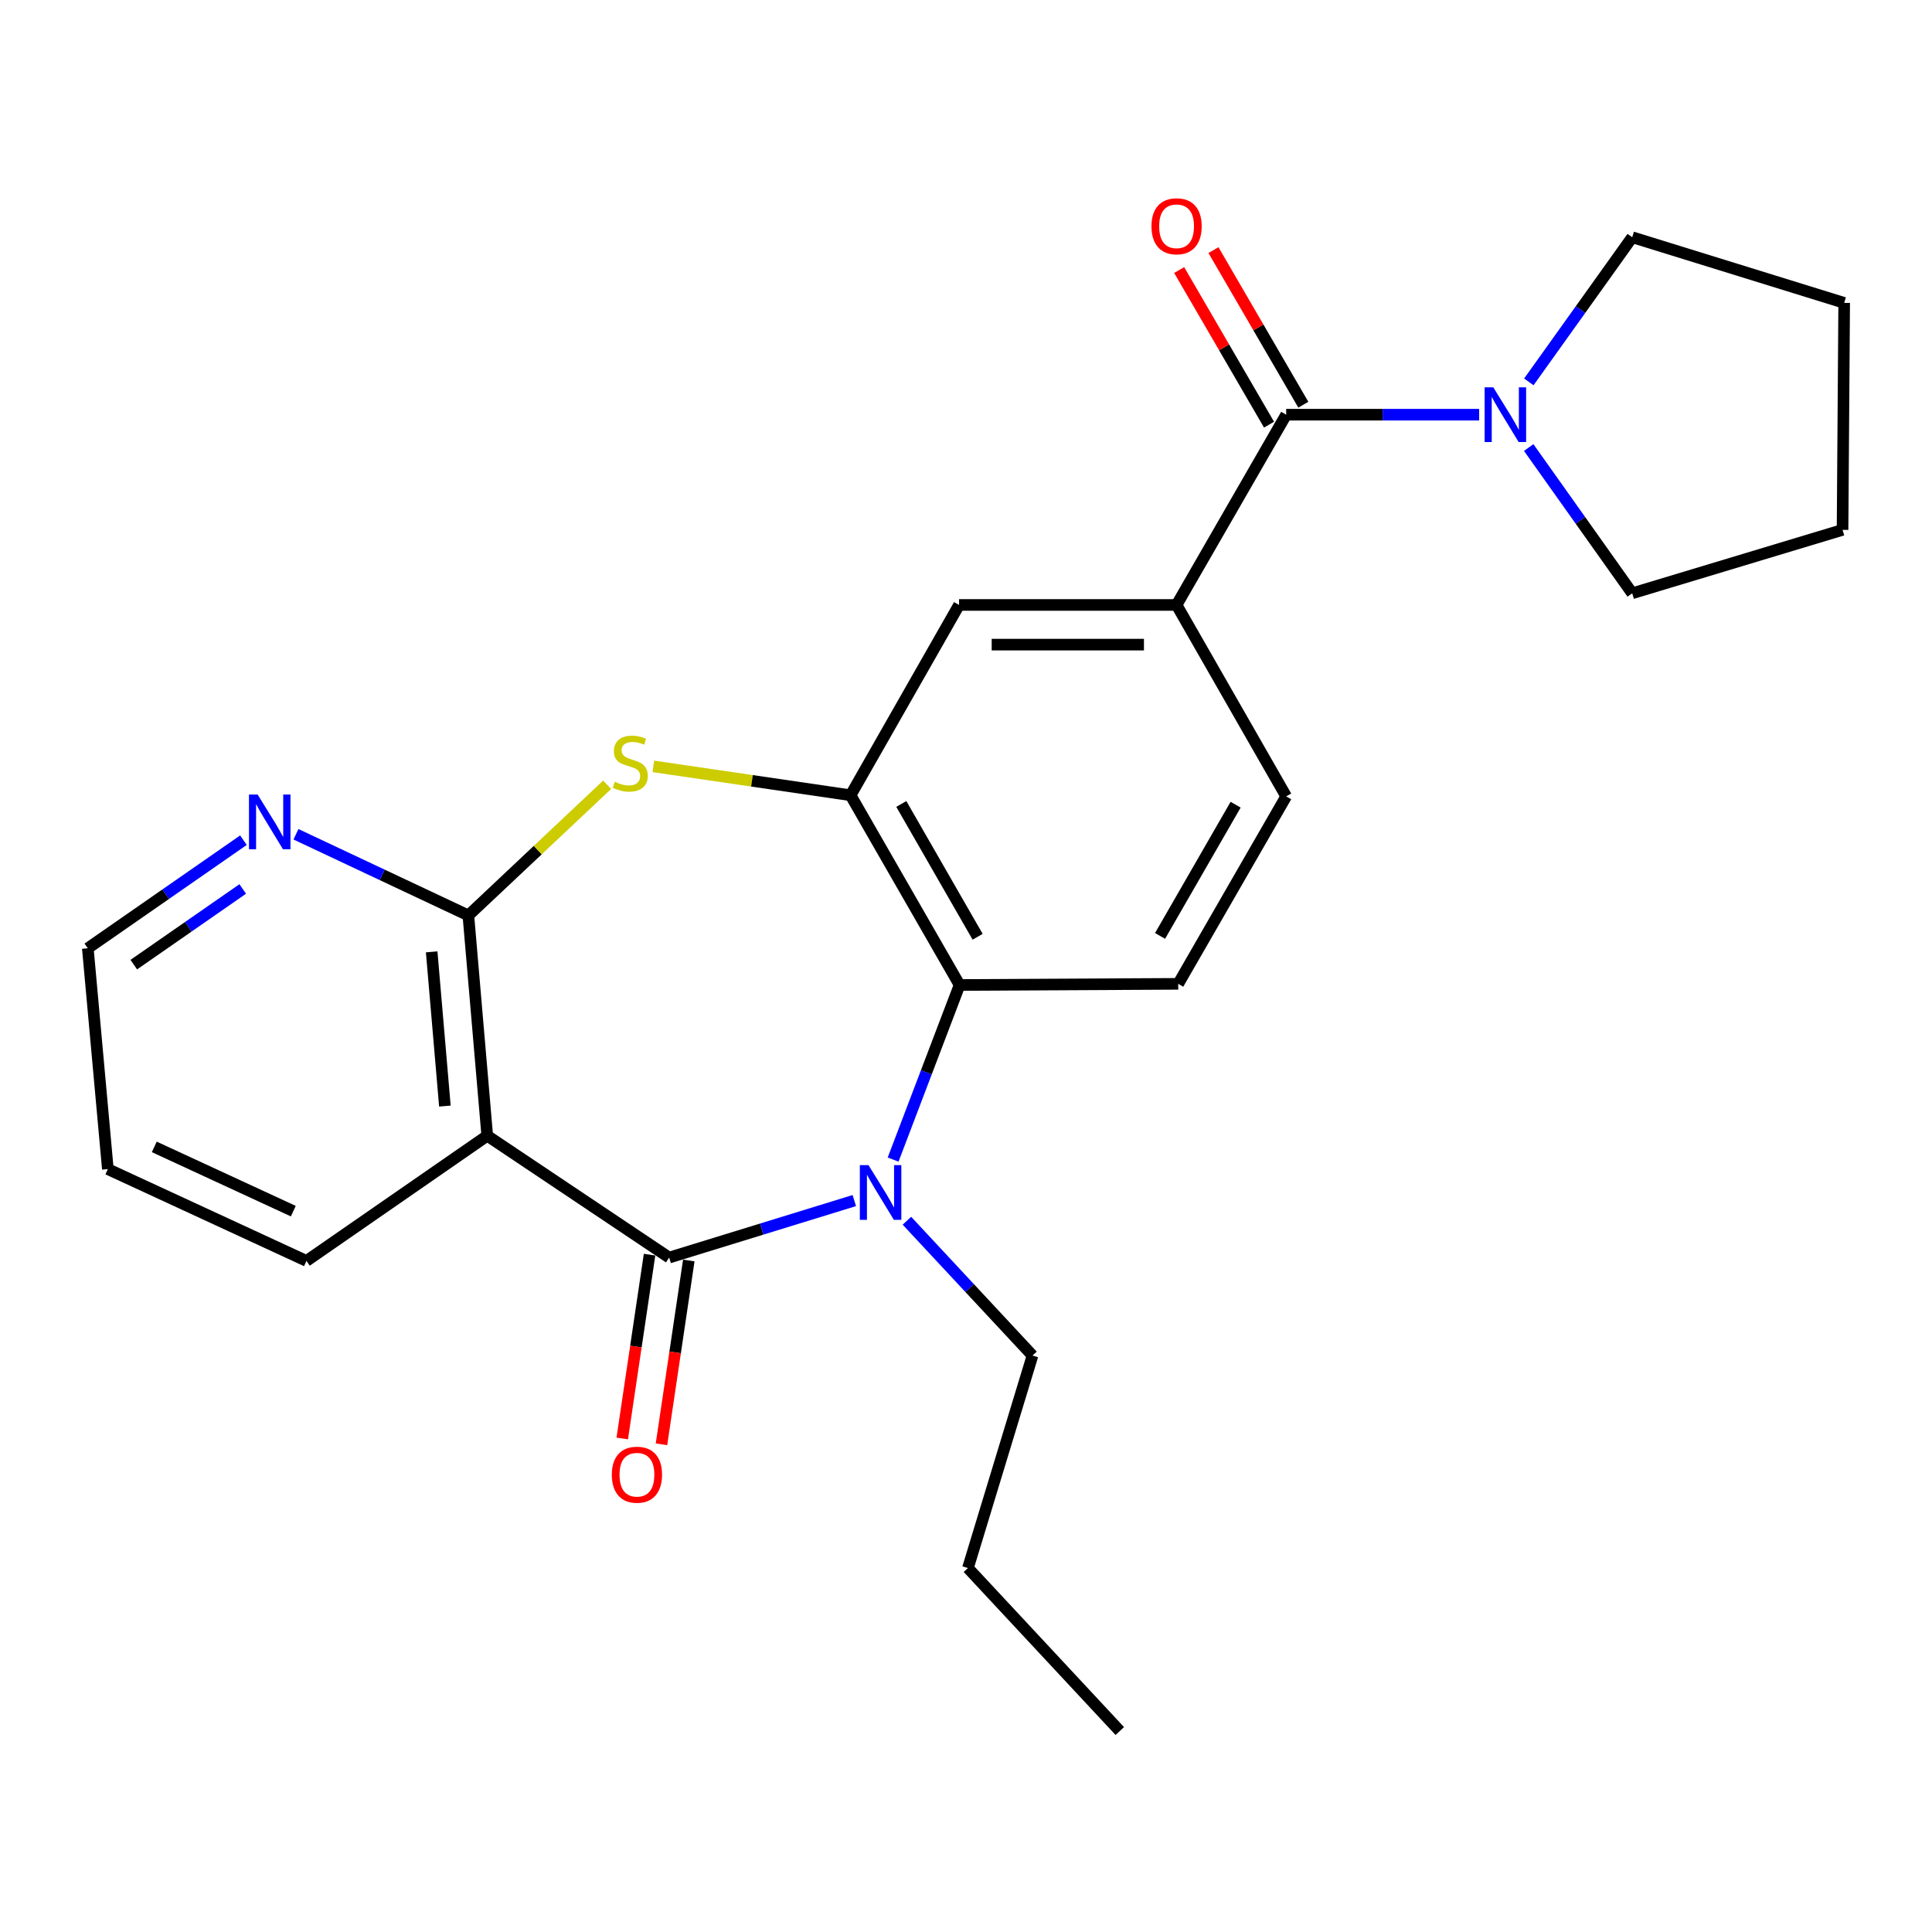 <?xml version='1.0' encoding='iso-8859-1'?>
<svg version='1.1' baseProfile='full'
              xmlns='http://www.w3.org/2000/svg'
                      xmlns:rdkit='http://www.rdkit.org/xml'
                      xmlns:xlink='http://www.w3.org/1999/xlink'
                  xml:space='preserve'
width='1000px' height='1000px' viewBox='0 0 1000 1000'>
<!-- END OF HEADER -->
<rect style='opacity:1.0;fill:#FFFFFF;stroke:none' width='1000' height='1000' x='0' y='0'> </rect>
<path class='bond-0' d='M 346.363,650.918 L 394.276,636.166' style='fill:none;fill-rule:evenodd;stroke:#000000;stroke-width:6px;stroke-linecap:butt;stroke-linejoin:miter;stroke-opacity:1' />
<path class='bond-0' d='M 394.276,636.166 L 442.189,621.414' style='fill:none;fill-rule:evenodd;stroke:#0000FF;stroke-width:6px;stroke-linecap:butt;stroke-linejoin:miter;stroke-opacity:1' />
<path class='bond-1' d='M 346.363,650.918 L 252.197,587.856' style='fill:none;fill-rule:evenodd;stroke:#000000;stroke-width:6px;stroke-linecap:butt;stroke-linejoin:miter;stroke-opacity:1' />
<path class='bond-12' d='M 336.21,649.41 L 329.141,696.981' style='fill:none;fill-rule:evenodd;stroke:#000000;stroke-width:6px;stroke-linecap:butt;stroke-linejoin:miter;stroke-opacity:1' />
<path class='bond-12' d='M 329.141,696.981 L 322.072,744.553' style='fill:none;fill-rule:evenodd;stroke:#FF0000;stroke-width:6px;stroke-linecap:butt;stroke-linejoin:miter;stroke-opacity:1' />
<path class='bond-12' d='M 356.517,652.427 L 349.449,699.999' style='fill:none;fill-rule:evenodd;stroke:#000000;stroke-width:6px;stroke-linecap:butt;stroke-linejoin:miter;stroke-opacity:1' />
<path class='bond-12' d='M 349.449,699.999 L 342.38,747.571' style='fill:none;fill-rule:evenodd;stroke:#FF0000;stroke-width:6px;stroke-linecap:butt;stroke-linejoin:miter;stroke-opacity:1' />
<path class='bond-5' d='M 462.276,600.193 L 479.478,555.01' style='fill:none;fill-rule:evenodd;stroke:#0000FF;stroke-width:6px;stroke-linecap:butt;stroke-linejoin:miter;stroke-opacity:1' />
<path class='bond-5' d='M 479.478,555.01 L 496.681,509.828' style='fill:none;fill-rule:evenodd;stroke:#000000;stroke-width:6px;stroke-linecap:butt;stroke-linejoin:miter;stroke-opacity:1' />
<path class='bond-15' d='M 469.415,631.849 L 501.919,666.739' style='fill:none;fill-rule:evenodd;stroke:#0000FF;stroke-width:6px;stroke-linecap:butt;stroke-linejoin:miter;stroke-opacity:1' />
<path class='bond-15' d='M 501.919,666.739 L 534.423,701.629' style='fill:none;fill-rule:evenodd;stroke:#000000;stroke-width:6px;stroke-linecap:butt;stroke-linejoin:miter;stroke-opacity:1' />
<path class='bond-2' d='M 252.197,587.856 L 242.422,473.82' style='fill:none;fill-rule:evenodd;stroke:#000000;stroke-width:6px;stroke-linecap:butt;stroke-linejoin:miter;stroke-opacity:1' />
<path class='bond-2' d='M 230.275,572.504 L 223.433,492.679' style='fill:none;fill-rule:evenodd;stroke:#000000;stroke-width:6px;stroke-linecap:butt;stroke-linejoin:miter;stroke-opacity:1' />
<path class='bond-16' d='M 252.197,587.856 L 158.623,652.652' style='fill:none;fill-rule:evenodd;stroke:#000000;stroke-width:6px;stroke-linecap:butt;stroke-linejoin:miter;stroke-opacity:1' />
<path class='bond-3' d='M 242.422,473.82 L 278.343,440.002' style='fill:none;fill-rule:evenodd;stroke:#000000;stroke-width:6px;stroke-linecap:butt;stroke-linejoin:miter;stroke-opacity:1' />
<path class='bond-3' d='M 278.343,440.002 L 314.263,406.183' style='fill:none;fill-rule:evenodd;stroke:#CCCC00;stroke-width:6px;stroke-linecap:butt;stroke-linejoin:miter;stroke-opacity:1' />
<path class='bond-11' d='M 242.422,473.82 L 197.806,452.819' style='fill:none;fill-rule:evenodd;stroke:#000000;stroke-width:6px;stroke-linecap:butt;stroke-linejoin:miter;stroke-opacity:1' />
<path class='bond-11' d='M 197.806,452.819 L 153.191,431.818' style='fill:none;fill-rule:evenodd;stroke:#0000FF;stroke-width:6px;stroke-linecap:butt;stroke-linejoin:miter;stroke-opacity:1' />
<path class='bond-25' d='M 338.182,396.677 L 389.219,404.151' style='fill:none;fill-rule:evenodd;stroke:#CCCC00;stroke-width:6px;stroke-linecap:butt;stroke-linejoin:miter;stroke-opacity:1' />
<path class='bond-25' d='M 389.219,404.151 L 440.256,411.624' style='fill:none;fill-rule:evenodd;stroke:#000000;stroke-width:6px;stroke-linecap:butt;stroke-linejoin:miter;stroke-opacity:1' />
<path class='bond-4' d='M 440.256,411.624 L 496.681,509.828' style='fill:none;fill-rule:evenodd;stroke:#000000;stroke-width:6px;stroke-linecap:butt;stroke-linejoin:miter;stroke-opacity:1' />
<path class='bond-4' d='M 466.521,416.127 L 506.019,484.87' style='fill:none;fill-rule:evenodd;stroke:#000000;stroke-width:6px;stroke-linecap:butt;stroke-linejoin:miter;stroke-opacity:1' />
<path class='bond-9' d='M 440.256,411.624 L 496.407,313.123' style='fill:none;fill-rule:evenodd;stroke:#000000;stroke-width:6px;stroke-linecap:butt;stroke-linejoin:miter;stroke-opacity:1' />
<path class='bond-10' d='M 496.681,509.828 L 609.85,509.235' style='fill:none;fill-rule:evenodd;stroke:#000000;stroke-width:6px;stroke-linecap:butt;stroke-linejoin:miter;stroke-opacity:1' />
<path class='bond-6' d='M 665.727,214.645 L 608.994,313.123' style='fill:none;fill-rule:evenodd;stroke:#000000;stroke-width:6px;stroke-linecap:butt;stroke-linejoin:miter;stroke-opacity:1' />
<path class='bond-8' d='M 665.727,214.645 L 715.666,214.645' style='fill:none;fill-rule:evenodd;stroke:#000000;stroke-width:6px;stroke-linecap:butt;stroke-linejoin:miter;stroke-opacity:1' />
<path class='bond-8' d='M 715.666,214.645 L 765.604,214.645' style='fill:none;fill-rule:evenodd;stroke:#0000FF;stroke-width:6px;stroke-linecap:butt;stroke-linejoin:miter;stroke-opacity:1' />
<path class='bond-14' d='M 674.602,209.487 L 651.345,169.472' style='fill:none;fill-rule:evenodd;stroke:#000000;stroke-width:6px;stroke-linecap:butt;stroke-linejoin:miter;stroke-opacity:1' />
<path class='bond-14' d='M 651.345,169.472 L 628.088,129.458' style='fill:none;fill-rule:evenodd;stroke:#FF0000;stroke-width:6px;stroke-linecap:butt;stroke-linejoin:miter;stroke-opacity:1' />
<path class='bond-14' d='M 656.852,219.803 L 633.595,179.789' style='fill:none;fill-rule:evenodd;stroke:#000000;stroke-width:6px;stroke-linecap:butt;stroke-linejoin:miter;stroke-opacity:1' />
<path class='bond-14' d='M 633.595,179.789 L 610.338,139.775' style='fill:none;fill-rule:evenodd;stroke:#FF0000;stroke-width:6px;stroke-linecap:butt;stroke-linejoin:miter;stroke-opacity:1' />
<path class='bond-7' d='M 608.994,313.123 L 665.727,412.206' style='fill:none;fill-rule:evenodd;stroke:#000000;stroke-width:6px;stroke-linecap:butt;stroke-linejoin:miter;stroke-opacity:1' />
<path class='bond-27' d='M 608.994,313.123 L 496.407,313.123' style='fill:none;fill-rule:evenodd;stroke:#000000;stroke-width:6px;stroke-linecap:butt;stroke-linejoin:miter;stroke-opacity:1' />
<path class='bond-27' d='M 592.106,333.654 L 513.295,333.654' style='fill:none;fill-rule:evenodd;stroke:#000000;stroke-width:6px;stroke-linecap:butt;stroke-linejoin:miter;stroke-opacity:1' />
<path class='bond-17' d='M 791.25,231.64 L 818.041,269.365' style='fill:none;fill-rule:evenodd;stroke:#0000FF;stroke-width:6px;stroke-linecap:butt;stroke-linejoin:miter;stroke-opacity:1' />
<path class='bond-17' d='M 818.041,269.365 L 844.833,307.089' style='fill:none;fill-rule:evenodd;stroke:#000000;stroke-width:6px;stroke-linecap:butt;stroke-linejoin:miter;stroke-opacity:1' />
<path class='bond-18' d='M 791.319,197.663 L 818.076,160.228' style='fill:none;fill-rule:evenodd;stroke:#0000FF;stroke-width:6px;stroke-linecap:butt;stroke-linejoin:miter;stroke-opacity:1' />
<path class='bond-18' d='M 818.076,160.228 L 844.833,122.794' style='fill:none;fill-rule:evenodd;stroke:#000000;stroke-width:6px;stroke-linecap:butt;stroke-linejoin:miter;stroke-opacity:1' />
<path class='bond-13' d='M 609.85,509.235 L 665.727,412.206' style='fill:none;fill-rule:evenodd;stroke:#000000;stroke-width:6px;stroke-linecap:butt;stroke-linejoin:miter;stroke-opacity:1' />
<path class='bond-13' d='M 600.44,484.435 L 639.554,416.514' style='fill:none;fill-rule:evenodd;stroke:#000000;stroke-width:6px;stroke-linecap:butt;stroke-linejoin:miter;stroke-opacity:1' />
<path class='bond-26' d='M 126.004,434.876 L 85.729,462.851' style='fill:none;fill-rule:evenodd;stroke:#0000FF;stroke-width:6px;stroke-linecap:butt;stroke-linejoin:miter;stroke-opacity:1' />
<path class='bond-26' d='M 85.729,462.851 L 45.455,490.826' style='fill:none;fill-rule:evenodd;stroke:#000000;stroke-width:6px;stroke-linecap:butt;stroke-linejoin:miter;stroke-opacity:1' />
<path class='bond-26' d='M 125.634,460.13 L 97.442,479.713' style='fill:none;fill-rule:evenodd;stroke:#0000FF;stroke-width:6px;stroke-linecap:butt;stroke-linejoin:miter;stroke-opacity:1' />
<path class='bond-26' d='M 97.442,479.713 L 69.249,499.295' style='fill:none;fill-rule:evenodd;stroke:#000000;stroke-width:6px;stroke-linecap:butt;stroke-linejoin:miter;stroke-opacity:1' />
<path class='bond-20' d='M 534.423,701.629 L 501.004,811.615' style='fill:none;fill-rule:evenodd;stroke:#000000;stroke-width:6px;stroke-linecap:butt;stroke-linejoin:miter;stroke-opacity:1' />
<path class='bond-21' d='M 158.623,652.652 L 55.822,605.135' style='fill:none;fill-rule:evenodd;stroke:#000000;stroke-width:6px;stroke-linecap:butt;stroke-linejoin:miter;stroke-opacity:1' />
<path class='bond-21' d='M 151.817,626.889 L 79.856,593.627' style='fill:none;fill-rule:evenodd;stroke:#000000;stroke-width:6px;stroke-linecap:butt;stroke-linejoin:miter;stroke-opacity:1' />
<path class='bond-22' d='M 844.833,307.089 L 953.701,274.263' style='fill:none;fill-rule:evenodd;stroke:#000000;stroke-width:6px;stroke-linecap:butt;stroke-linejoin:miter;stroke-opacity:1' />
<path class='bond-23' d='M 844.833,122.794 L 954.545,156.772' style='fill:none;fill-rule:evenodd;stroke:#000000;stroke-width:6px;stroke-linecap:butt;stroke-linejoin:miter;stroke-opacity:1' />
<path class='bond-19' d='M 45.455,490.826 L 55.822,605.135' style='fill:none;fill-rule:evenodd;stroke:#000000;stroke-width:6px;stroke-linecap:butt;stroke-linejoin:miter;stroke-opacity:1' />
<path class='bond-24' d='M 501.004,811.615 L 579.613,895.984' style='fill:none;fill-rule:evenodd;stroke:#000000;stroke-width:6px;stroke-linecap:butt;stroke-linejoin:miter;stroke-opacity:1' />
<path class='bond-28' d='M 953.701,274.263 L 954.545,156.772' style='fill:none;fill-rule:evenodd;stroke:#000000;stroke-width:6px;stroke-linecap:butt;stroke-linejoin:miter;stroke-opacity:1' />
<path  class='atom-1' d='M 449.531 603.066
L 458.811 618.066
Q 459.731 619.546, 461.211 622.226
Q 462.691 624.906, 462.771 625.066
L 462.771 603.066
L 466.531 603.066
L 466.531 631.386
L 462.651 631.386
L 452.691 614.986
Q 451.531 613.066, 450.291 610.866
Q 449.091 608.666, 448.731 607.986
L 448.731 631.386
L 445.051 631.386
L 445.051 603.066
L 449.531 603.066
' fill='#0000FF'/>
<path  class='atom-4' d='M 318.221 404.646
Q 318.541 404.766, 319.861 405.326
Q 321.181 405.886, 322.621 406.246
Q 324.101 406.566, 325.541 406.566
Q 328.221 406.566, 329.781 405.286
Q 331.341 403.966, 331.341 401.686
Q 331.341 400.126, 330.541 399.166
Q 329.781 398.206, 328.581 397.686
Q 327.381 397.166, 325.381 396.566
Q 322.861 395.806, 321.341 395.086
Q 319.861 394.366, 318.781 392.846
Q 317.741 391.326, 317.741 388.766
Q 317.741 385.206, 320.141 383.006
Q 322.581 380.806, 327.381 380.806
Q 330.661 380.806, 334.381 382.366
L 333.461 385.446
Q 330.061 384.046, 327.501 384.046
Q 324.741 384.046, 323.221 385.206
Q 321.701 386.326, 321.741 388.286
Q 321.741 389.806, 322.501 390.726
Q 323.301 391.646, 324.421 392.166
Q 325.581 392.686, 327.501 393.286
Q 330.061 394.086, 331.581 394.886
Q 333.101 395.686, 334.181 397.326
Q 335.301 398.926, 335.301 401.686
Q 335.301 405.606, 332.661 407.726
Q 330.061 409.806, 325.701 409.806
Q 323.181 409.806, 321.261 409.246
Q 319.381 408.726, 317.141 407.806
L 318.221 404.646
' fill='#CCCC00'/>
<path  class='atom-9' d='M 772.921 200.485
L 782.201 215.485
Q 783.121 216.965, 784.601 219.645
Q 786.081 222.325, 786.161 222.485
L 786.161 200.485
L 789.921 200.485
L 789.921 228.805
L 786.041 228.805
L 776.081 212.405
Q 774.921 210.485, 773.681 208.285
Q 772.481 206.085, 772.121 205.405
L 772.121 228.805
L 768.441 228.805
L 768.441 200.485
L 772.921 200.485
' fill='#0000FF'/>
<path  class='atom-12' d='M 133.35 411.265
L 142.63 426.265
Q 143.55 427.745, 145.03 430.425
Q 146.51 433.105, 146.59 433.265
L 146.59 411.265
L 150.35 411.265
L 150.35 439.585
L 146.47 439.585
L 136.51 423.185
Q 135.35 421.265, 134.11 419.065
Q 132.91 416.865, 132.55 416.185
L 132.55 439.585
L 128.87 439.585
L 128.87 411.265
L 133.35 411.265
' fill='#0000FF'/>
<path  class='atom-13' d='M 316.677 763.3
Q 316.677 756.5, 320.037 752.7
Q 323.397 748.9, 329.677 748.9
Q 335.957 748.9, 339.317 752.7
Q 342.677 756.5, 342.677 763.3
Q 342.677 770.18, 339.277 774.1
Q 335.877 777.98, 329.677 777.98
Q 323.437 777.98, 320.037 774.1
Q 316.677 770.22, 316.677 763.3
M 329.677 774.78
Q 333.997 774.78, 336.317 771.9
Q 338.677 768.98, 338.677 763.3
Q 338.677 757.74, 336.317 754.94
Q 333.997 752.1, 329.677 752.1
Q 325.357 752.1, 322.997 754.9
Q 320.677 757.7, 320.677 763.3
Q 320.677 769.02, 322.997 771.9
Q 325.357 774.78, 329.677 774.78
' fill='#FF0000'/>
<path  class='atom-15' d='M 595.994 117.114
Q 595.994 110.314, 599.354 106.514
Q 602.714 102.714, 608.994 102.714
Q 615.274 102.714, 618.634 106.514
Q 621.994 110.314, 621.994 117.114
Q 621.994 123.994, 618.594 127.914
Q 615.194 131.794, 608.994 131.794
Q 602.754 131.794, 599.354 127.914
Q 595.994 124.034, 595.994 117.114
M 608.994 128.594
Q 613.314 128.594, 615.634 125.714
Q 617.994 122.794, 617.994 117.114
Q 617.994 111.554, 615.634 108.754
Q 613.314 105.914, 608.994 105.914
Q 604.674 105.914, 602.314 108.714
Q 599.994 111.514, 599.994 117.114
Q 599.994 122.834, 602.314 125.714
Q 604.674 128.594, 608.994 128.594
' fill='#FF0000'/>
</svg>
